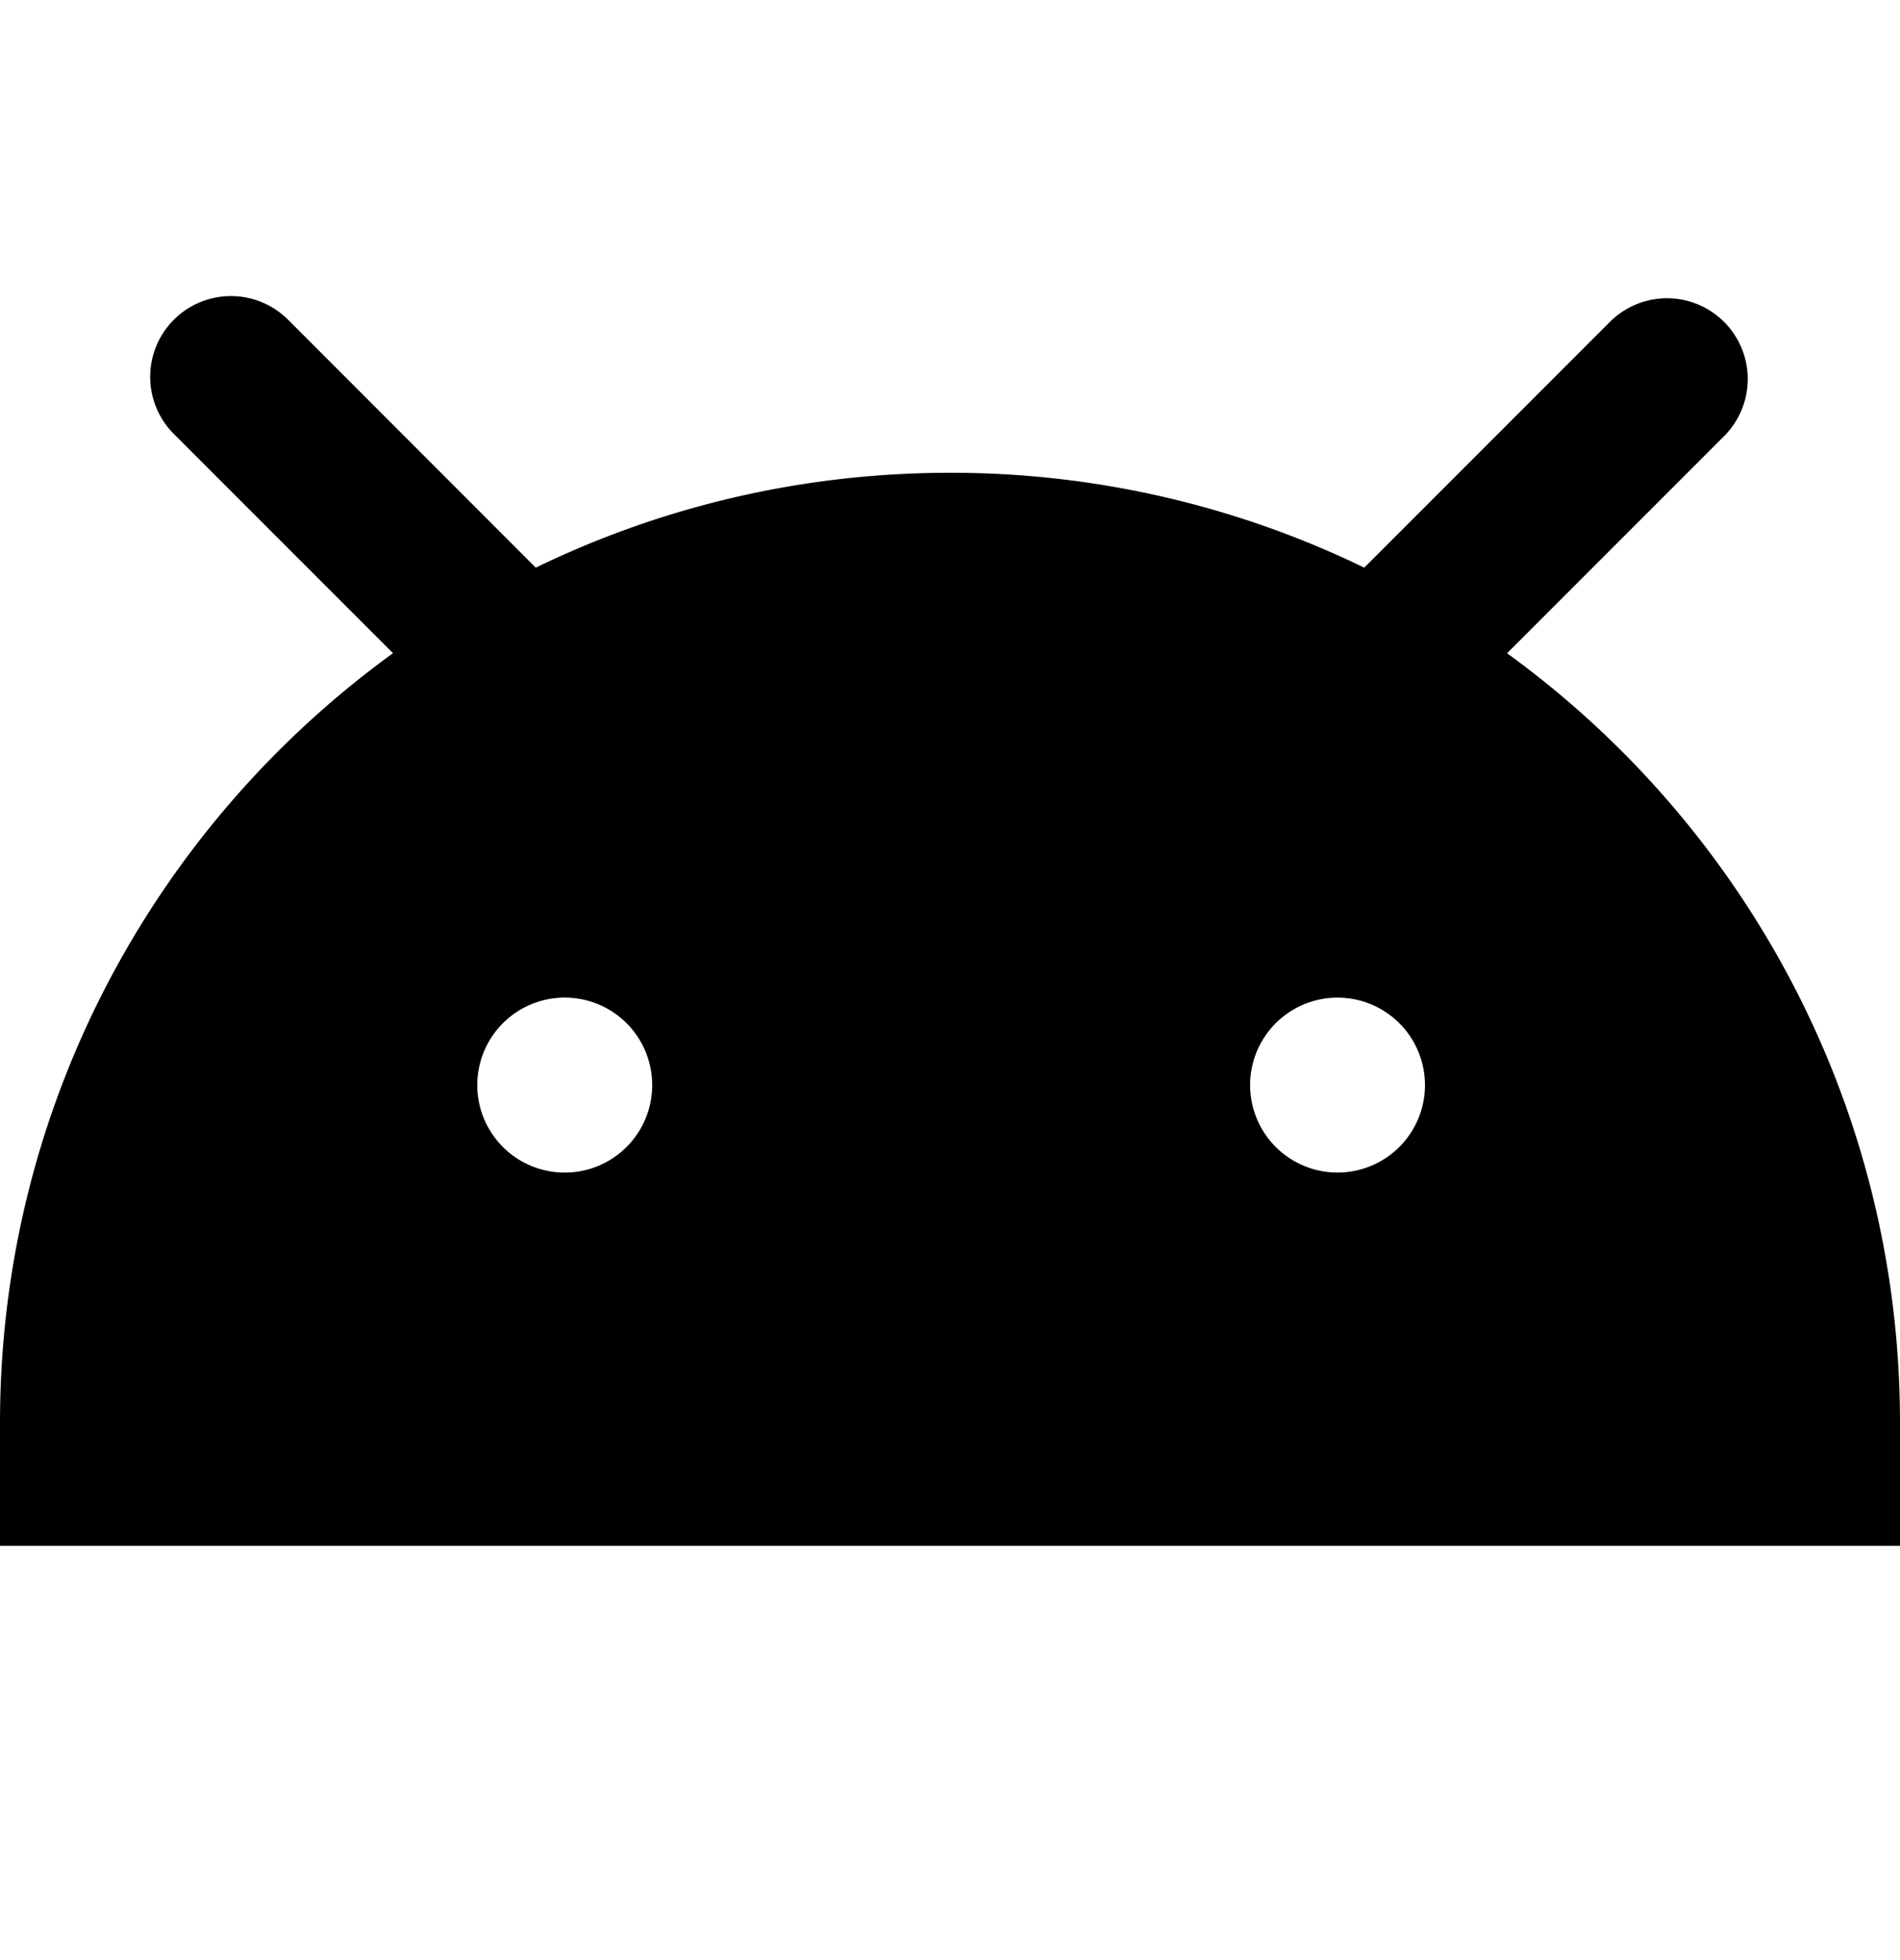 <svg width="32" height="33" fill="none" xmlns="http://www.w3.org/2000/svg"><path fill-rule="evenodd" clip-rule="evenodd" d="M4.869 5.401a1.36 1.36 0 10-1.923 1.923l3.673 3.673C2.609 13.905 0 18.627 0 23.959v2.067h32V23.96c0-5.332-2.608-10.054-6.618-12.962l3.673-3.673a1.36 1.36 0 00-1.923-1.923l-4.155 4.155A15.936 15.936 0 0016 7.96c-2.501 0-4.868.574-6.977 1.597L4.87 5.401zm4.604 14.34a1.473 1.473 0 100-2.945 1.473 1.473 0 000 2.945zm13.054 0a1.472 1.472 0 100-2.945 1.472 1.472 0 000 2.945z" fill="#000"/></svg>